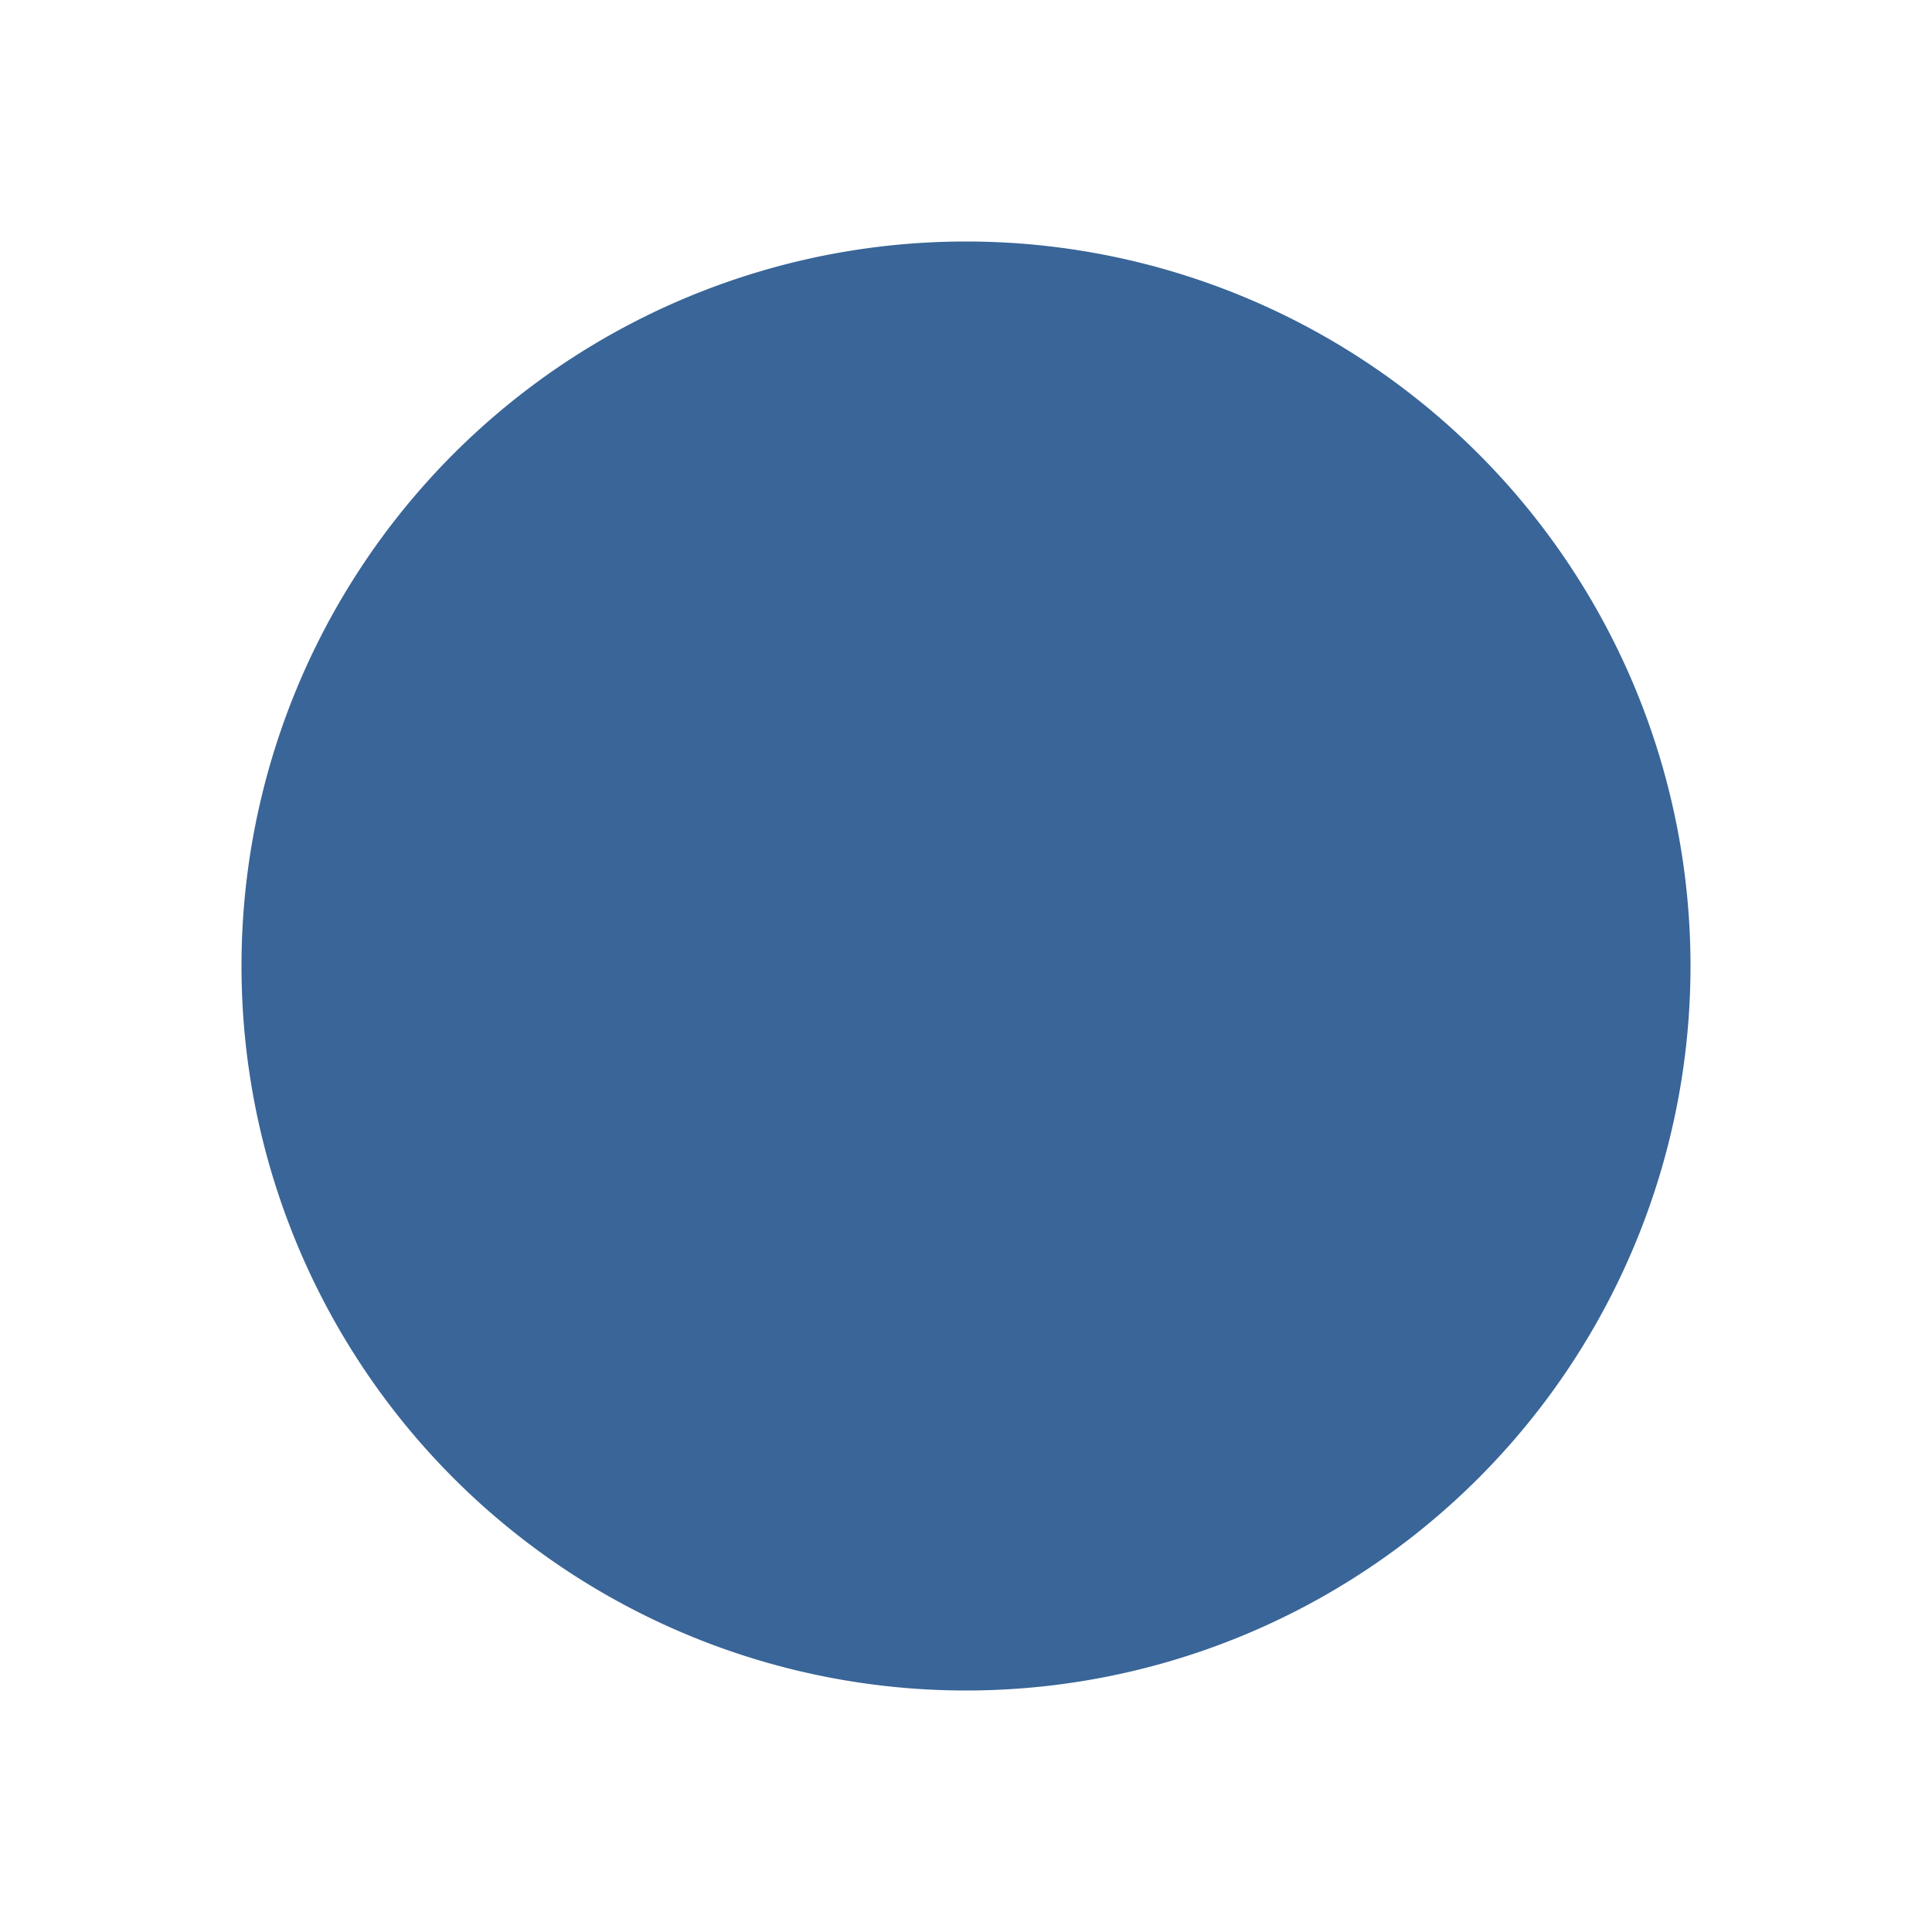 <svg xmlns="http://www.w3.org/2000/svg" width="14" height="14" viewBox="0 0 200 200"><path d="M 100, 100 m -75, 0 a 75,75 0 1,0 150,0 a 75,75 0 1,0 -150,0" fill="#396598" fill-rule="evenodd"></path></svg>